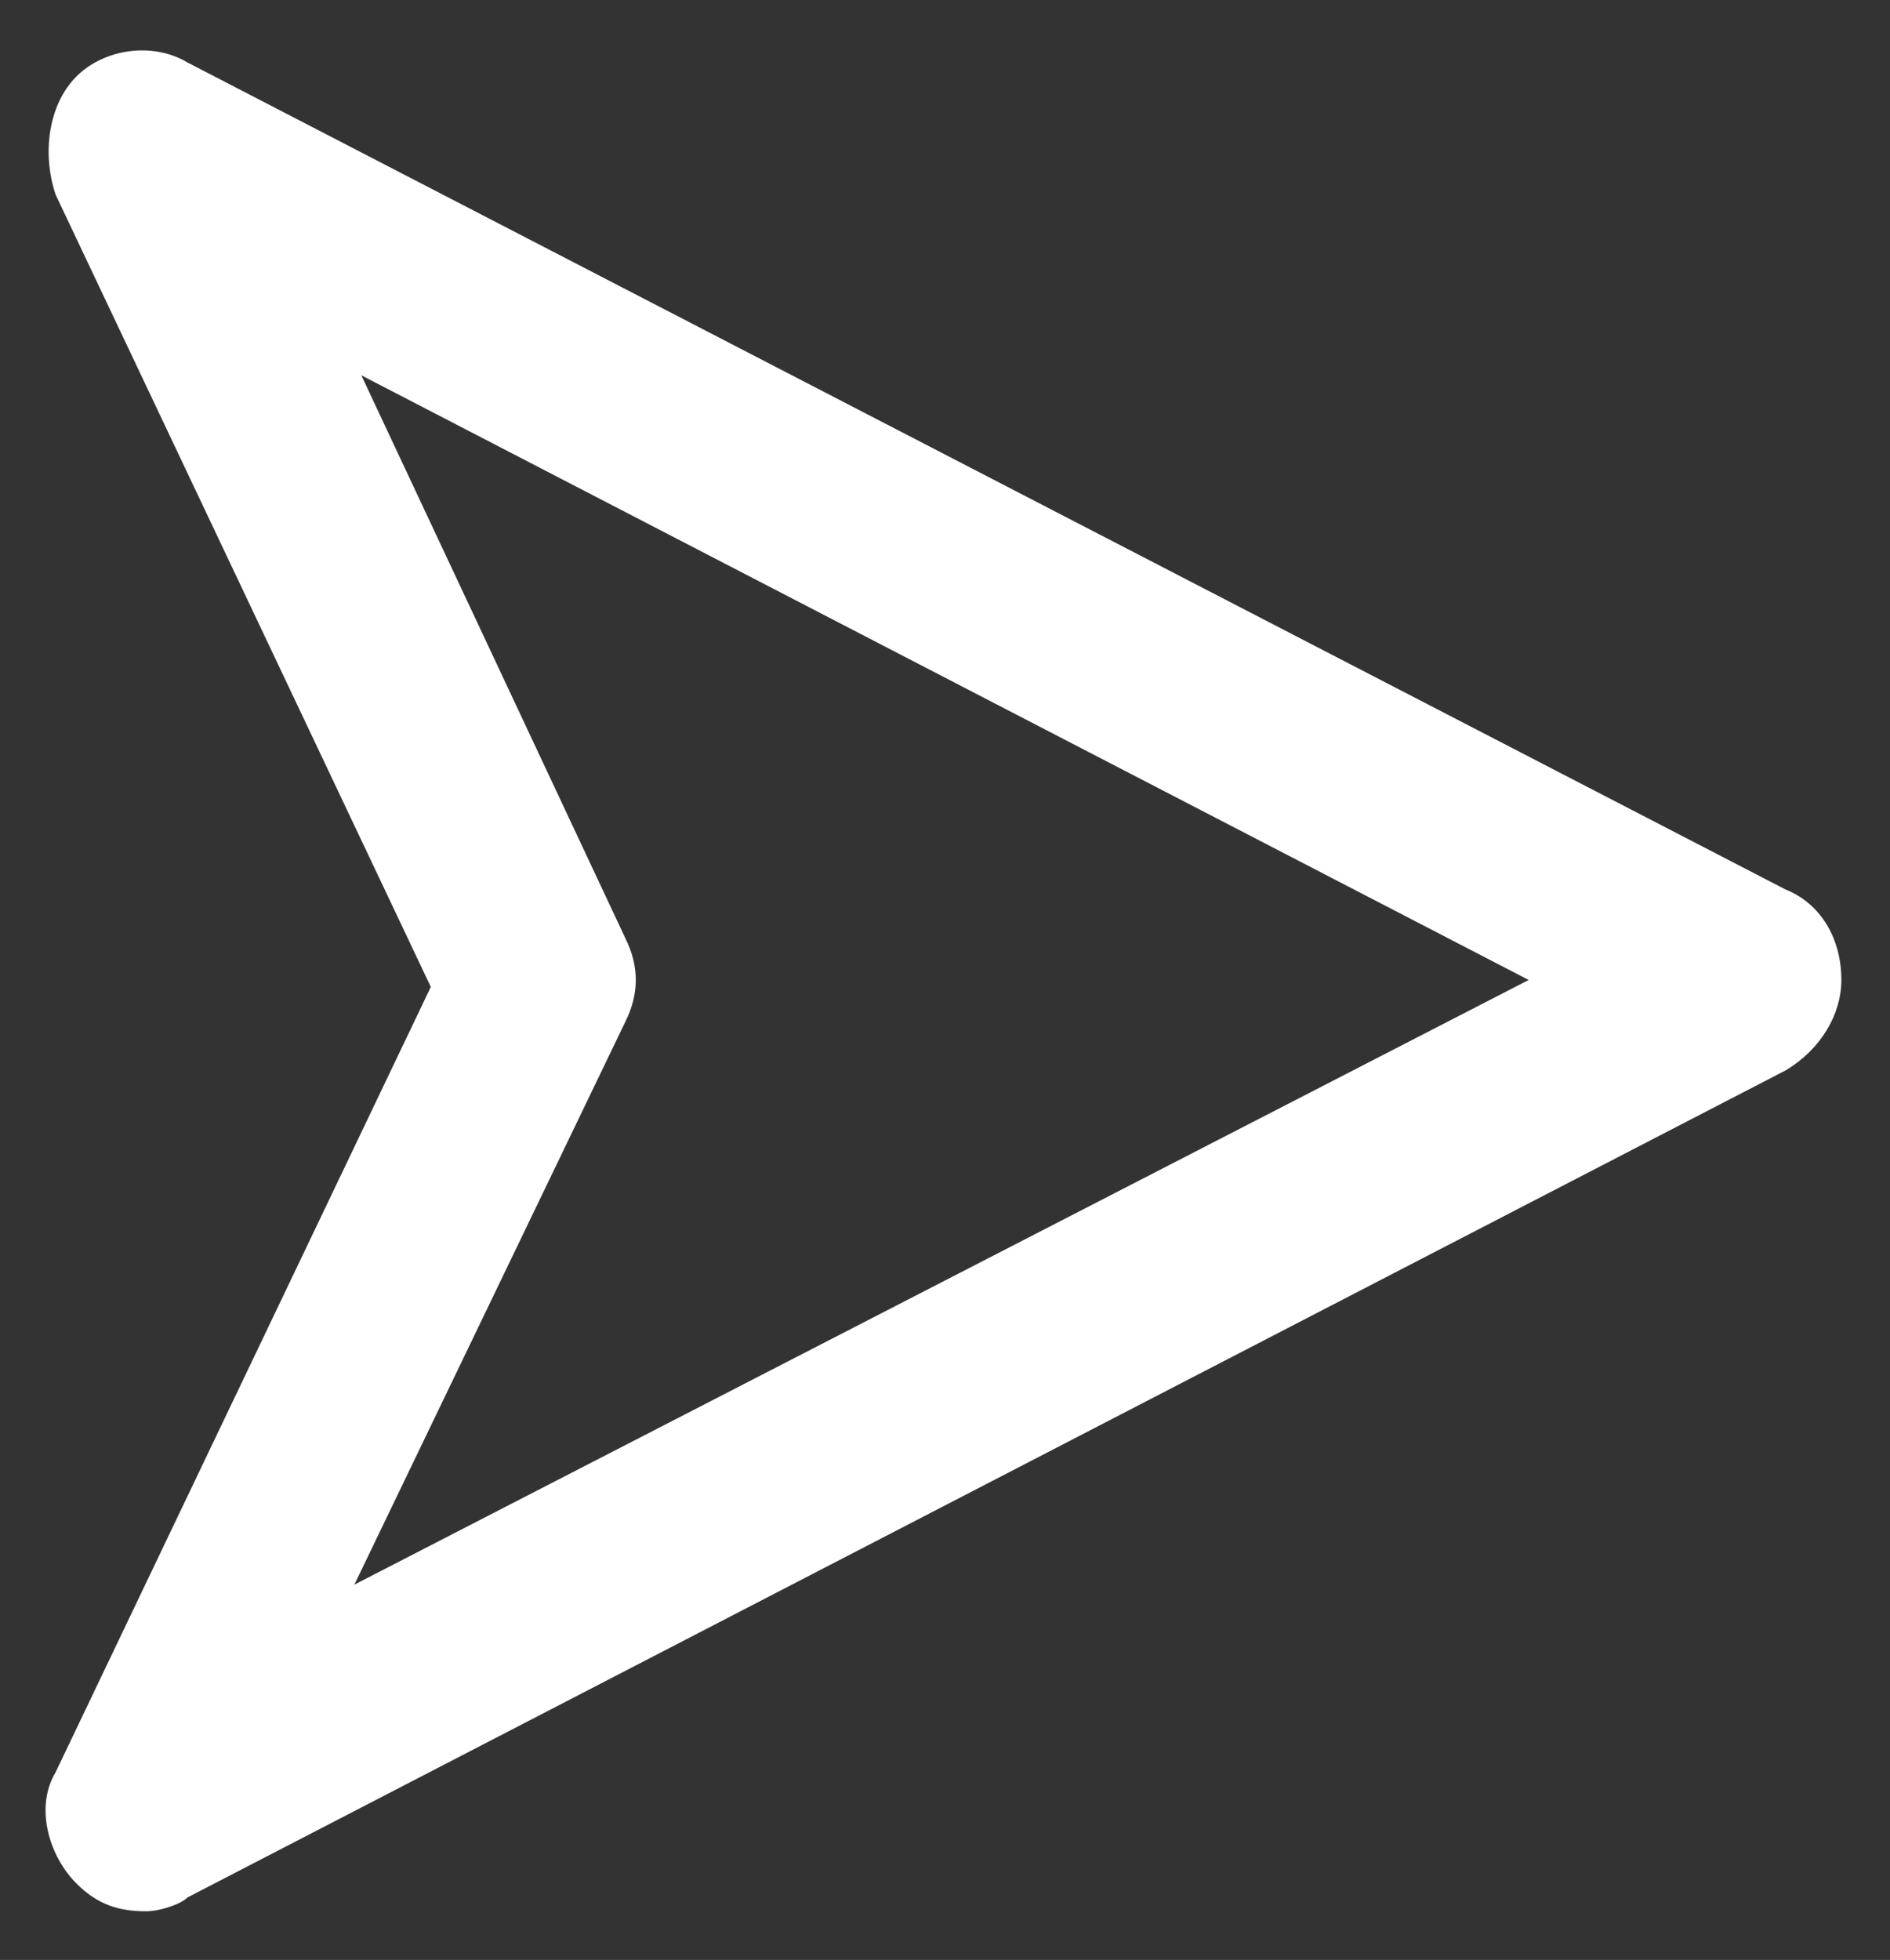 <?xml version="1.0" encoding="utf-8"?>
<!-- Generator: Adobe Illustrator 16.0.0, SVG Export Plug-In . SVG Version: 6.00 Build 0)  -->
<!DOCTYPE svg PUBLIC "-//W3C//DTD SVG 1.1//EN" "http://www.w3.org/Graphics/SVG/1.1/DTD/svg11.dtd">
<svg version="1.1" id="Warstwa_1" xmlns:x="http://ns.adobe.com/Extensibility/1.0/" xmlns:i="http://ns.adobe.com/AdobeIllustrator/10.0/" xmlns:graph="http://ns.adobe.com/Graphs/1.0/"
	 xmlns="http://www.w3.org/2000/svg" xmlns:xlink="http://www.w3.org/1999/xlink" xmlns:a="http://ns.adobe.com/AdobeSVGViewerExtensions/3.0/"
	 x="0px" y="0px" width="27.2px" height="28.2px" viewBox="0 0 27.2 28.2" style="enable-background:new 0 0 27.2 28.2;"
	 xml:space="preserve">
<rect x="0" y="0" width="27.2" height="28.2" fill="#333333" stroke="none"/>
<path style="fill:#FFFFFF;" d="M2.1,27.5c-0.4,0-0.7-0.1-1-0.4c-0.4-0.4-0.6-1.1-0.3-1.6l5.4-11.3L0.8,2.8C0.6,2.2,0.7,1.5,1.1,1.1
	c0.4-0.4,1.1-0.5,1.6-0.2l23,11.9c0.5,0.2,0.8,0.7,0.8,1.3c0,0.5-0.3,1-0.8,1.3l-23,11.9C2.6,27.4,2.3,27.5,2.1,27.5z M5.2,5.4
	l3.8,8.1c0.2,0.4,0.2,0.8,0,1.2l-3.9,8.1L22,14.1L5.2,5.4z"/>
</svg>
